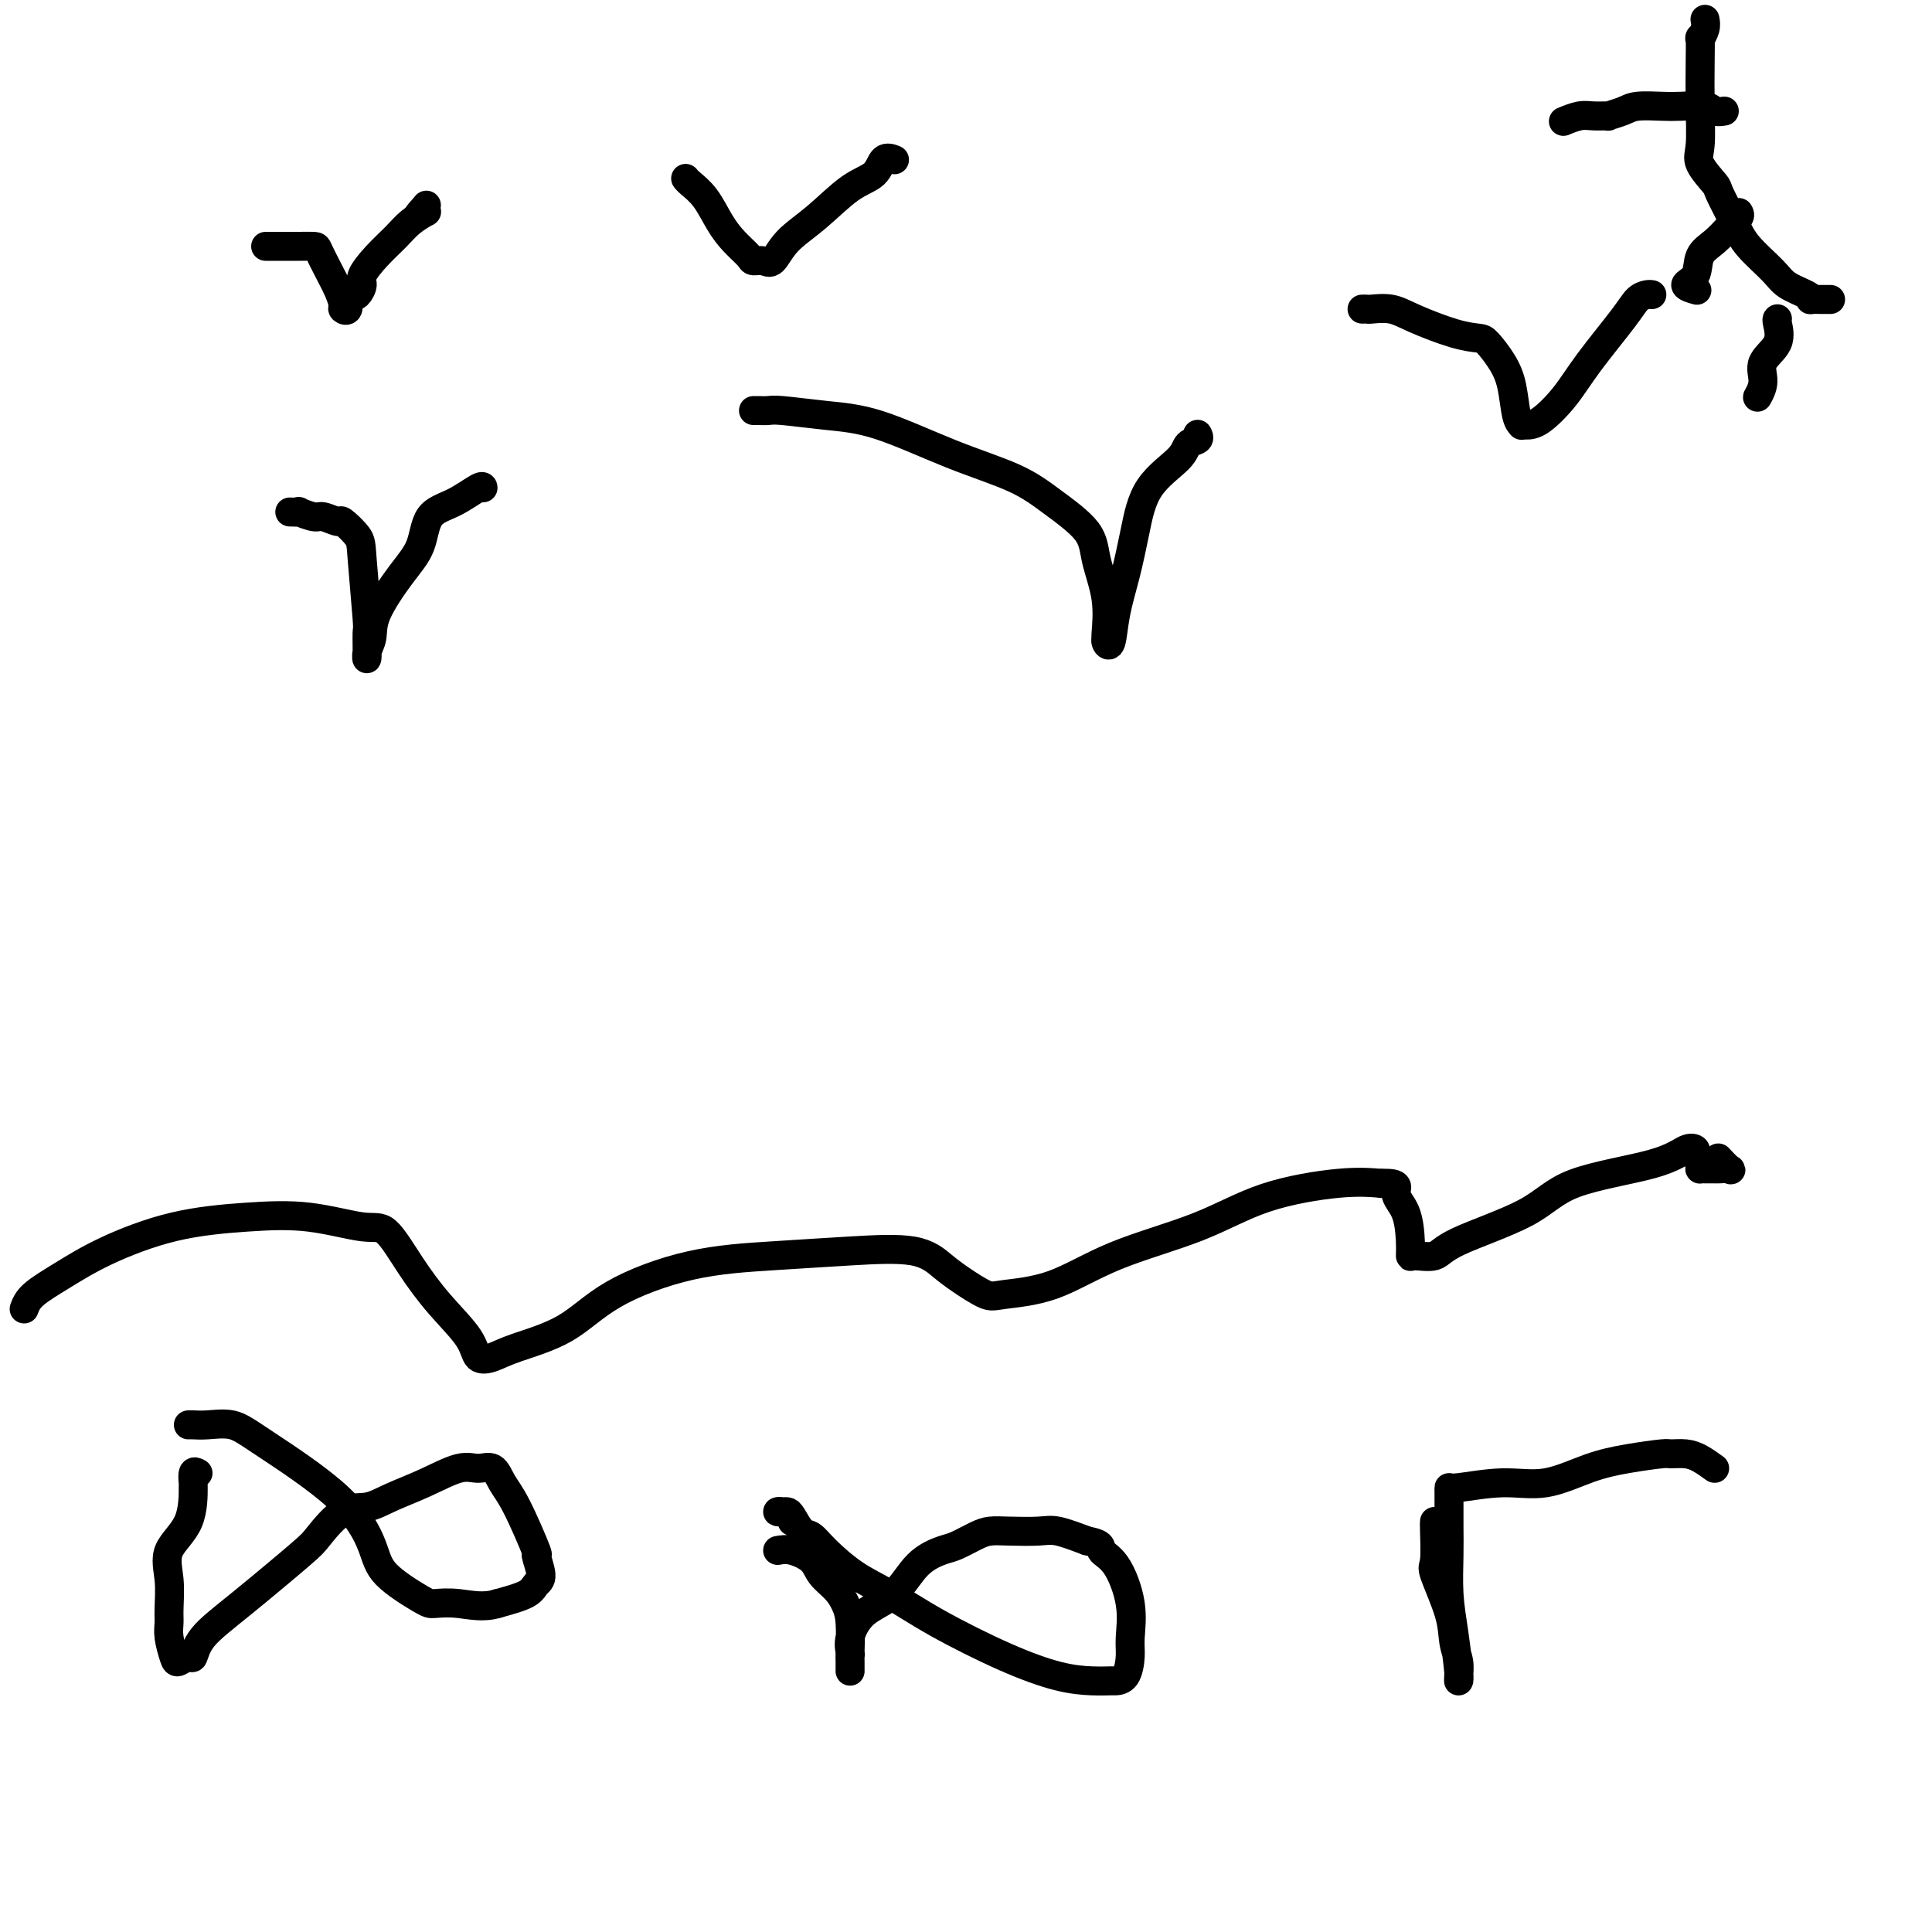 <svg viewBox='0 0 400 400' version='1.1' xmlns='http://www.w3.org/2000/svg' xmlns:xlink='http://www.w3.org/1999/xlink'><g fill='none' stroke='#000000' stroke-width='6' stroke-linecap='round' stroke-linejoin='round'><path d='M60,106c0.926,0.033 1.853,0.066 2,0c0.147,-0.066 -0.485,-0.230 0,0c0.485,0.230 2.088,0.856 3,1c0.912,0.144 1.133,-0.193 2,0c0.867,0.193 2.380,0.915 3,1c0.620,0.085 0.348,-0.466 1,0c0.652,0.466 2.227,1.948 3,3c0.773,1.052 0.742,1.674 1,5c0.258,3.326 0.805,9.356 1,12c0.195,2.644 0.038,1.901 0,3c-0.038,1.099 0.043,4.038 0,5c-0.043,0.962 -0.212,-0.053 0,-1c0.212,-0.947 0.803,-1.826 1,-3c0.197,-1.174 0.000,-2.645 1,-5c1.000,-2.355 3.196,-5.595 5,-8c1.804,-2.405 3.215,-3.975 4,-6c0.785,-2.025 0.942,-4.504 2,-6c1.058,-1.496 3.015,-2.009 5,-3c1.985,-0.991 3.996,-2.462 5,-3c1.004,-0.538 1.001,-0.145 1,0c-0.001,0.145 -0.000,0.041 0,0c0.000,-0.041 0.000,-0.021 0,0'/><path d='M156,85c0.231,-0.007 0.462,-0.013 1,0c0.538,0.013 1.383,0.047 2,0c0.617,-0.047 1.006,-0.173 3,0c1.994,0.173 5.594,0.645 9,1c3.406,0.355 6.618,0.593 11,2c4.382,1.407 9.932,3.983 15,6c5.068,2.017 9.653,3.474 13,5c3.347,1.526 5.457,3.120 8,5c2.543,1.880 5.519,4.044 7,6c1.481,1.956 1.468,3.704 2,6c0.532,2.296 1.610,5.142 2,8c0.390,2.858 0.093,5.730 0,7c-0.093,1.270 0.020,0.937 0,1c-0.020,0.063 -0.171,0.520 0,1c0.171,0.480 0.664,0.983 1,0c0.336,-0.983 0.514,-3.453 1,-6c0.486,-2.547 1.281,-5.173 2,-8c0.719,-2.827 1.363,-5.857 2,-9c0.637,-3.143 1.267,-6.401 3,-9c1.733,-2.599 4.570,-4.539 6,-6c1.430,-1.461 1.455,-2.444 2,-3c0.545,-0.556 1.610,-0.685 2,-1c0.390,-0.315 0.105,-0.816 0,-1c-0.105,-0.184 -0.030,-0.053 0,0c0.030,0.053 0.015,0.026 0,0'/><path d='M282,64c0.405,-0.010 0.810,-0.021 1,0c0.190,0.021 0.166,0.072 1,0c0.834,-0.072 2.526,-0.267 4,0c1.474,0.267 2.730,0.997 5,2c2.270,1.003 5.554,2.278 8,3c2.446,0.722 4.056,0.890 5,1c0.944,0.110 1.224,0.163 2,1c0.776,0.837 2.050,2.459 3,4c0.950,1.541 1.577,3.001 2,5c0.423,1.999 0.642,4.535 1,6c0.358,1.465 0.854,1.857 1,2c0.146,0.143 -0.057,0.038 0,0c0.057,-0.038 0.375,-0.008 1,0c0.625,0.008 1.557,-0.004 3,-1c1.443,-0.996 3.398,-2.974 5,-5c1.602,-2.026 2.850,-4.098 5,-7c2.150,-2.902 5.203,-6.634 7,-9c1.797,-2.366 2.338,-3.366 3,-4c0.662,-0.634 1.445,-0.902 2,-1c0.555,-0.098 0.881,-0.026 1,0c0.119,0.026 0.032,0.007 0,0c-0.032,-0.007 -0.009,-0.002 0,0c0.009,0.002 0.005,0.001 0,0'/><path d='M55,51c0.352,-0.000 0.704,-0.000 1,0c0.296,0.000 0.537,0.001 1,0c0.463,-0.001 1.149,-0.002 2,0c0.851,0.002 1.867,0.009 3,0c1.133,-0.009 2.385,-0.034 3,0c0.615,0.034 0.595,0.128 1,1c0.405,0.872 1.237,2.523 2,4c0.763,1.477 1.458,2.780 2,4c0.542,1.220 0.930,2.356 1,3c0.070,0.644 -0.178,0.796 0,1c0.178,0.204 0.783,0.461 1,0c0.217,-0.461 0.047,-1.638 0,-2c-0.047,-0.362 0.030,0.093 0,0c-0.030,-0.093 -0.168,-0.733 0,-1c0.168,-0.267 0.641,-0.160 1,0c0.359,0.160 0.603,0.374 1,0c0.397,-0.374 0.948,-1.335 1,-2c0.052,-0.665 -0.395,-1.033 0,-2c0.395,-0.967 1.634,-2.532 3,-4c1.366,-1.468 2.861,-2.838 4,-4c1.139,-1.162 1.924,-2.116 3,-3c1.076,-0.884 2.444,-1.700 3,-2c0.556,-0.300 0.302,-0.086 0,0c-0.302,0.086 -0.651,0.043 -1,0'/><path d='M87,44c2.489,-2.956 0.711,-0.844 0,0c-0.711,0.844 -0.356,0.422 0,0'/><path d='M142,37c-0.042,-0.056 -0.083,-0.111 0,0c0.083,0.111 0.292,0.390 1,1c0.708,0.610 1.915,1.551 3,3c1.085,1.449 2.048,3.407 3,5c0.952,1.593 1.893,2.822 3,4c1.107,1.178 2.380,2.304 3,3c0.620,0.696 0.585,0.961 1,1c0.415,0.039 1.278,-0.150 2,0c0.722,0.150 1.303,0.638 2,0c0.697,-0.638 1.509,-2.403 3,-4c1.491,-1.597 3.661,-3.027 6,-5c2.339,-1.973 4.848,-4.490 7,-6c2.152,-1.510 3.948,-2.013 5,-3c1.052,-0.987 1.360,-2.458 2,-3c0.640,-0.542 1.611,-0.155 2,0c0.389,0.155 0.194,0.077 0,0'/><path d='M353,4c0.113,0.594 0.226,1.187 0,2c-0.226,0.813 -0.792,1.845 -1,2c-0.208,0.155 -0.059,-0.568 0,0c0.059,0.568 0.027,2.426 0,5c-0.027,2.574 -0.048,5.865 0,9c0.048,3.135 0.166,6.113 0,8c-0.166,1.887 -0.616,2.684 0,4c0.616,1.316 2.297,3.150 3,4c0.703,0.850 0.427,0.717 1,2c0.573,1.283 1.996,3.982 3,6c1.004,2.018 1.590,3.353 3,5c1.410,1.647 3.644,3.604 5,5c1.356,1.396 1.835,2.230 3,3c1.165,0.770 3.015,1.474 4,2c0.985,0.526 1.105,0.873 1,1c-0.105,0.127 -0.436,0.034 0,0c0.436,-0.034 1.637,-0.009 2,0c0.363,0.009 -0.113,0.002 0,0c0.113,-0.002 0.814,-0.001 1,0c0.186,0.001 -0.142,0.000 0,0c0.142,-0.000 0.755,-0.000 1,0c0.245,0.000 0.123,0.000 0,0'/><path d='M357,23c-0.748,0.113 -1.495,0.226 -2,0c-0.505,-0.226 -0.767,-0.790 -2,-1c-1.233,-0.210 -3.439,-0.067 -5,0c-1.561,0.067 -2.479,0.056 -4,0c-1.521,-0.056 -3.646,-0.158 -5,0c-1.354,0.158 -1.937,0.577 -3,1c-1.063,0.423 -2.608,0.849 -3,1c-0.392,0.151 0.367,0.027 0,0c-0.367,-0.027 -1.861,0.044 -3,0c-1.139,-0.044 -1.922,-0.204 -3,0c-1.078,0.204 -2.451,0.773 -3,1c-0.549,0.227 -0.275,0.114 0,0'/><path d='M360,44c0.159,0.270 0.318,0.541 0,1c-0.318,0.459 -1.114,1.107 -2,2c-0.886,0.893 -1.862,2.033 -3,3c-1.138,0.967 -2.438,1.762 -3,3c-0.563,1.238 -0.388,2.919 -1,4c-0.612,1.081 -2.011,1.560 -2,2c0.011,0.440 1.432,0.840 2,1c0.568,0.160 0.284,0.080 0,0'/><path d='M368,66c-0.093,0.065 -0.186,0.130 0,1c0.186,0.870 0.652,2.545 0,4c-0.652,1.455 -2.423,2.691 -3,4c-0.577,1.309 0.041,2.691 0,4c-0.041,1.309 -0.742,2.545 -1,3c-0.258,0.455 -0.074,0.130 0,0c0.074,-0.130 0.037,-0.065 0,0'/><path d='M5,271c0.352,-0.930 0.703,-1.860 2,-3c1.297,-1.140 3.538,-2.490 6,-4c2.462,-1.510 5.145,-3.181 9,-5c3.855,-1.819 8.883,-3.785 14,-5c5.117,-1.215 10.324,-1.679 15,-2c4.676,-0.321 8.821,-0.500 13,0c4.179,0.500 8.391,1.680 11,2c2.609,0.320 3.615,-0.219 5,1c1.385,1.219 3.150,4.195 5,7c1.850,2.805 3.784,5.440 6,8c2.216,2.560 4.712,5.044 6,7c1.288,1.956 1.368,3.383 2,4c0.632,0.617 1.816,0.425 3,0c1.184,-0.425 2.367,-1.084 5,-2c2.633,-0.916 6.715,-2.091 10,-4c3.285,-1.909 5.774,-4.552 10,-7c4.226,-2.448 10.188,-4.699 16,-6c5.812,-1.301 11.473,-1.650 17,-2c5.527,-0.350 10.920,-0.699 16,-1c5.080,-0.301 9.848,-0.553 13,0c3.152,0.553 4.687,1.911 6,3c1.313,1.089 2.403,1.910 4,3c1.597,1.090 3.699,2.450 5,3c1.301,0.550 1.799,0.289 4,0c2.201,-0.289 6.106,-0.607 10,-2c3.894,-1.393 7.778,-3.862 13,-6c5.222,-2.138 11.781,-3.944 17,-6c5.219,-2.056 9.097,-4.361 14,-6c4.903,-1.639 10.829,-2.611 15,-3c4.171,-0.389 6.585,-0.194 9,0'/><path d='M286,245c4.287,-0.170 3.005,0.907 3,2c-0.005,1.093 1.266,2.204 2,4c0.734,1.796 0.931,4.279 1,6c0.069,1.721 0.009,2.682 0,3c-0.009,0.318 0.034,-0.007 1,0c0.966,0.007 2.855,0.347 4,0c1.145,-0.347 1.545,-1.383 5,-3c3.455,-1.617 9.963,-3.817 14,-6c4.037,-2.183 5.603,-4.348 10,-6c4.397,-1.652 11.627,-2.790 16,-4c4.373,-1.210 5.890,-2.492 7,-3c1.110,-0.508 1.814,-0.241 2,0c0.186,0.241 -0.145,0.457 0,1c0.145,0.543 0.764,1.413 1,2c0.236,0.587 0.087,0.889 0,1c-0.087,0.111 -0.112,0.030 0,0c0.112,-0.030 0.363,-0.009 1,0c0.637,0.009 1.661,0.004 2,0c0.339,-0.004 -0.008,-0.009 0,0c0.008,0.009 0.369,0.030 1,0c0.631,-0.030 1.530,-0.111 2,0c0.470,0.111 0.511,0.415 0,0c-0.511,-0.415 -1.575,-1.547 -2,-2c-0.425,-0.453 -0.213,-0.226 0,0'/><path d='M41,305c-0.423,-0.243 -0.846,-0.485 -1,0c-0.154,0.485 -0.037,1.699 0,2c0.037,0.301 -0.004,-0.309 0,1c0.004,1.309 0.054,4.538 -1,7c-1.054,2.462 -3.211,4.156 -4,6c-0.789,1.844 -0.208,3.839 0,6c0.208,2.161 0.044,4.489 0,6c-0.044,1.511 0.033,2.204 0,3c-0.033,0.796 -0.178,1.694 0,3c0.178,1.306 0.677,3.019 1,4c0.323,0.981 0.470,1.230 1,1c0.530,-0.230 1.445,-0.940 2,-1c0.555,-0.060 0.751,0.531 1,0c0.249,-0.531 0.551,-2.185 2,-4c1.449,-1.815 4.046,-3.791 8,-7c3.954,-3.209 9.265,-7.650 12,-10c2.735,-2.350 2.893,-2.610 4,-4c1.107,-1.390 3.163,-3.911 5,-5c1.837,-1.089 3.453,-0.746 5,-1c1.547,-0.254 3.023,-1.104 5,-2c1.977,-0.896 4.455,-1.839 7,-3c2.545,-1.161 5.158,-2.540 7,-3c1.842,-0.460 2.911,-0.002 4,0c1.089,0.002 2.196,-0.452 3,0c0.804,0.452 1.306,1.809 2,3c0.694,1.191 1.580,2.216 3,5c1.420,2.784 3.372,7.326 4,9c0.628,1.674 -0.069,0.479 0,1c0.069,0.521 0.905,2.758 1,4c0.095,1.242 -0.551,1.488 -1,2c-0.449,0.512 -0.700,1.289 -2,2c-1.300,0.711 -3.650,1.355 -6,2'/><path d='M103,332c-2.922,0.929 -5.725,0.252 -8,0c-2.275,-0.252 -4.020,-0.077 -5,0c-0.980,0.077 -1.196,0.057 -3,-1c-1.804,-1.057 -5.198,-3.152 -7,-5c-1.802,-1.848 -2.012,-3.448 -3,-6c-0.988,-2.552 -2.755,-6.057 -7,-10c-4.245,-3.943 -10.970,-8.324 -15,-11c-4.030,-2.676 -5.367,-3.645 -7,-4c-1.633,-0.355 -3.562,-0.095 -5,0c-1.438,0.095 -2.385,0.025 -3,0c-0.615,-0.025 -0.897,-0.007 -1,0c-0.103,0.007 -0.028,0.002 0,0c0.028,-0.002 0.008,-0.001 0,0c-0.008,0.001 -0.004,0.000 0,0'/><path d='M161,321c0.855,-0.155 1.710,-0.310 3,0c1.290,0.310 3.015,1.083 4,2c0.985,0.917 1.231,1.976 2,3c0.769,1.024 2.063,2.014 3,3c0.937,0.986 1.519,1.970 2,3c0.481,1.030 0.861,2.106 1,4c0.139,1.894 0.037,4.606 0,6c-0.037,1.394 -0.010,1.470 0,2c0.010,0.530 0.003,1.513 0,2c-0.003,0.487 -0.003,0.477 0,0c0.003,-0.477 0.007,-1.422 0,-2c-0.007,-0.578 -0.025,-0.788 0,-1c0.025,-0.212 0.094,-0.427 0,-1c-0.094,-0.573 -0.352,-1.506 0,-3c0.352,-1.494 1.314,-3.551 3,-5c1.686,-1.449 4.097,-2.290 6,-4c1.903,-1.710 3.300,-4.290 5,-6c1.700,-1.710 3.705,-2.549 5,-3c1.295,-0.451 1.880,-0.513 3,-1c1.120,-0.487 2.776,-1.400 4,-2c1.224,-0.600 2.016,-0.887 3,-1c0.984,-0.113 2.161,-0.051 4,0c1.839,0.051 4.341,0.091 6,0c1.659,-0.091 2.474,-0.312 4,0c1.526,0.312 3.763,1.156 6,2'/><path d='M225,319c3.640,0.683 2.741,1.392 3,2c0.259,0.608 1.675,1.116 3,3c1.325,1.884 2.558,5.146 3,8c0.442,2.854 0.093,5.301 0,7c-0.093,1.699 0.070,2.652 0,4c-0.070,1.348 -0.373,3.092 -1,4c-0.627,0.908 -1.577,0.980 -2,1c-0.423,0.020 -0.318,-0.012 -1,0c-0.682,0.012 -2.151,0.068 -4,0c-1.849,-0.068 -4.078,-0.260 -7,-1c-2.922,-0.740 -6.536,-2.028 -11,-4c-4.464,-1.972 -9.776,-4.627 -14,-7c-4.224,-2.373 -7.358,-4.465 -10,-6c-2.642,-1.535 -4.792,-2.513 -7,-4c-2.208,-1.487 -4.476,-3.484 -6,-5c-1.524,-1.516 -2.306,-2.550 -3,-3c-0.694,-0.450 -1.300,-0.317 -2,-1c-0.700,-0.683 -1.492,-2.184 -2,-3c-0.508,-0.816 -0.731,-0.948 -1,-1c-0.269,-0.052 -0.584,-0.024 -1,0c-0.416,0.024 -0.935,0.045 -1,0c-0.065,-0.045 0.323,-0.156 1,0c0.677,0.156 1.644,0.581 2,1c0.356,0.419 0.102,0.834 0,1c-0.102,0.166 -0.051,0.083 0,0'/><path d='M297,315c-0.023,0.203 -0.046,0.406 0,2c0.046,1.594 0.160,4.579 0,6c-0.160,1.421 -0.593,1.277 0,3c0.593,1.723 2.211,5.313 3,8c0.789,2.687 0.747,4.471 1,6c0.253,1.529 0.800,2.802 1,4c0.200,1.198 0.054,2.320 0,3c-0.054,0.680 -0.017,0.919 0,1c0.017,0.081 0.015,0.006 0,0c-0.015,-0.006 -0.042,0.057 0,0c0.042,-0.057 0.155,-0.236 0,-2c-0.155,-1.764 -0.577,-5.114 -1,-8c-0.423,-2.886 -0.845,-5.309 -1,-8c-0.155,-2.691 -0.041,-5.652 0,-8c0.041,-2.348 0.011,-4.083 0,-6c-0.011,-1.917 -0.003,-4.015 0,-5c0.003,-0.985 -0.001,-0.857 0,-1c0.001,-0.143 0.005,-0.558 0,-1c-0.005,-0.442 -0.020,-0.913 0,-1c0.020,-0.087 0.074,0.208 2,0c1.926,-0.208 5.725,-0.921 9,-1c3.275,-0.079 6.028,0.476 9,0c2.972,-0.476 6.164,-1.985 9,-3c2.836,-1.015 5.315,-1.538 8,-2c2.685,-0.462 5.576,-0.864 7,-1c1.424,-0.136 1.382,-0.005 2,0c0.618,0.005 1.897,-0.114 3,0c1.103,0.114 2.029,0.461 3,1c0.971,0.539 1.985,1.269 3,2'/></g>
</svg>